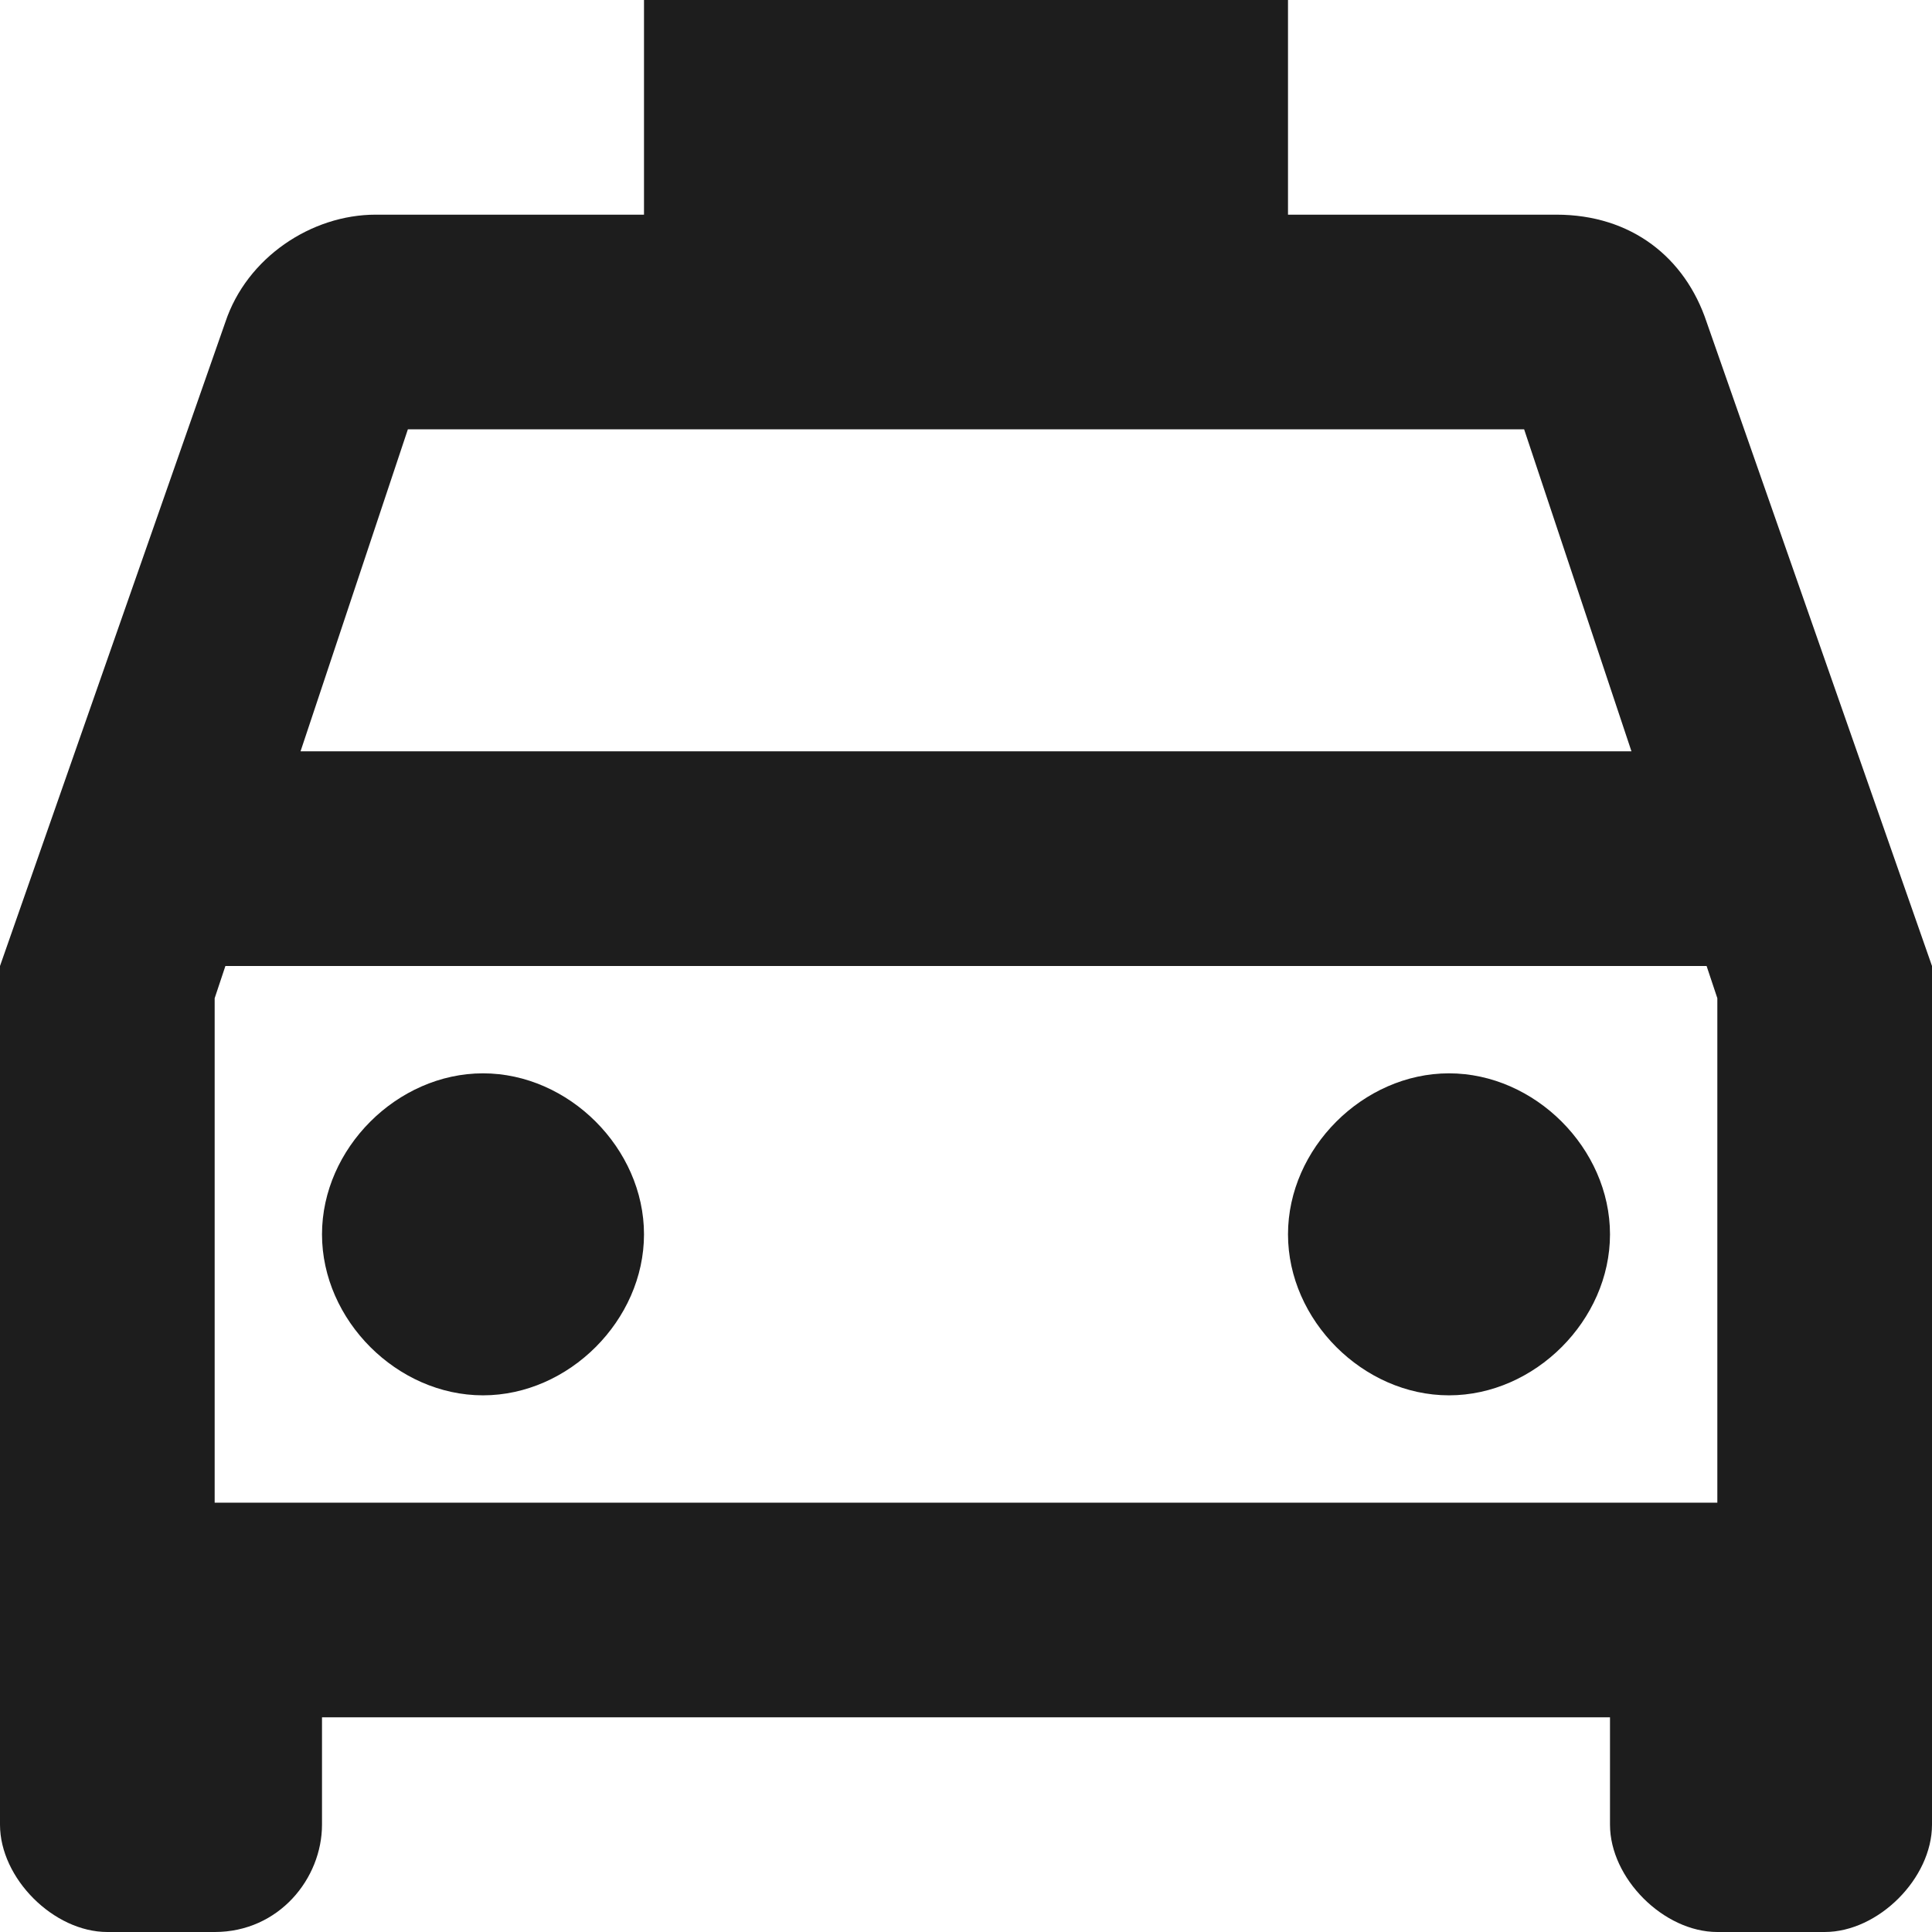 <?xml version="1.0" encoding="utf-8"?>
<svg version="1.1" id="Layer_1" xmlns="http://www.w3.org/2000/svg" xmlns:xlink="http://www.w3.org/1999/xlink" x="0px" y="0px"
	 viewBox="0 0 18 18" style="enable-background:new 0 0 18 18;" xml:space="preserve">
<path style="fill-rule:evenodd;clip-rule:evenodd;fill:#1D1D1D;" d="M15.9,3L18,9v8c0,0.5-0.5,1-1,1
	h-1c-0.5,0-1-0.5-1-1v-1H3v1c0,0.5-0.4,1-1,1H1c-0.5,0-1-0.5-1-1V9l2.1-6c0.2-0.6,0.8-1,1.4-1H6V0h6v2h2.5C15.2,2,15.7,2.4,15.9,3z
	 M3.8,4l-1,3h12.4l-1-3H3.8z M16,14V9.3L15.9,9H2.1L2,9.3V14H16z M4.5,13C3.7,13,3,12.3,3,11.5S3.7,10,4.5,10S6,10.7,6,11.5
	S5.3,13,4.5,13z M13.5,13c-0.8,0-1.5-0.7-1.5-1.5s0.7-1.5,1.5-1.5c0.8,0,1.5,0.7,1.5,1.5S14.3,13,13.5,13z"/>
</svg>
